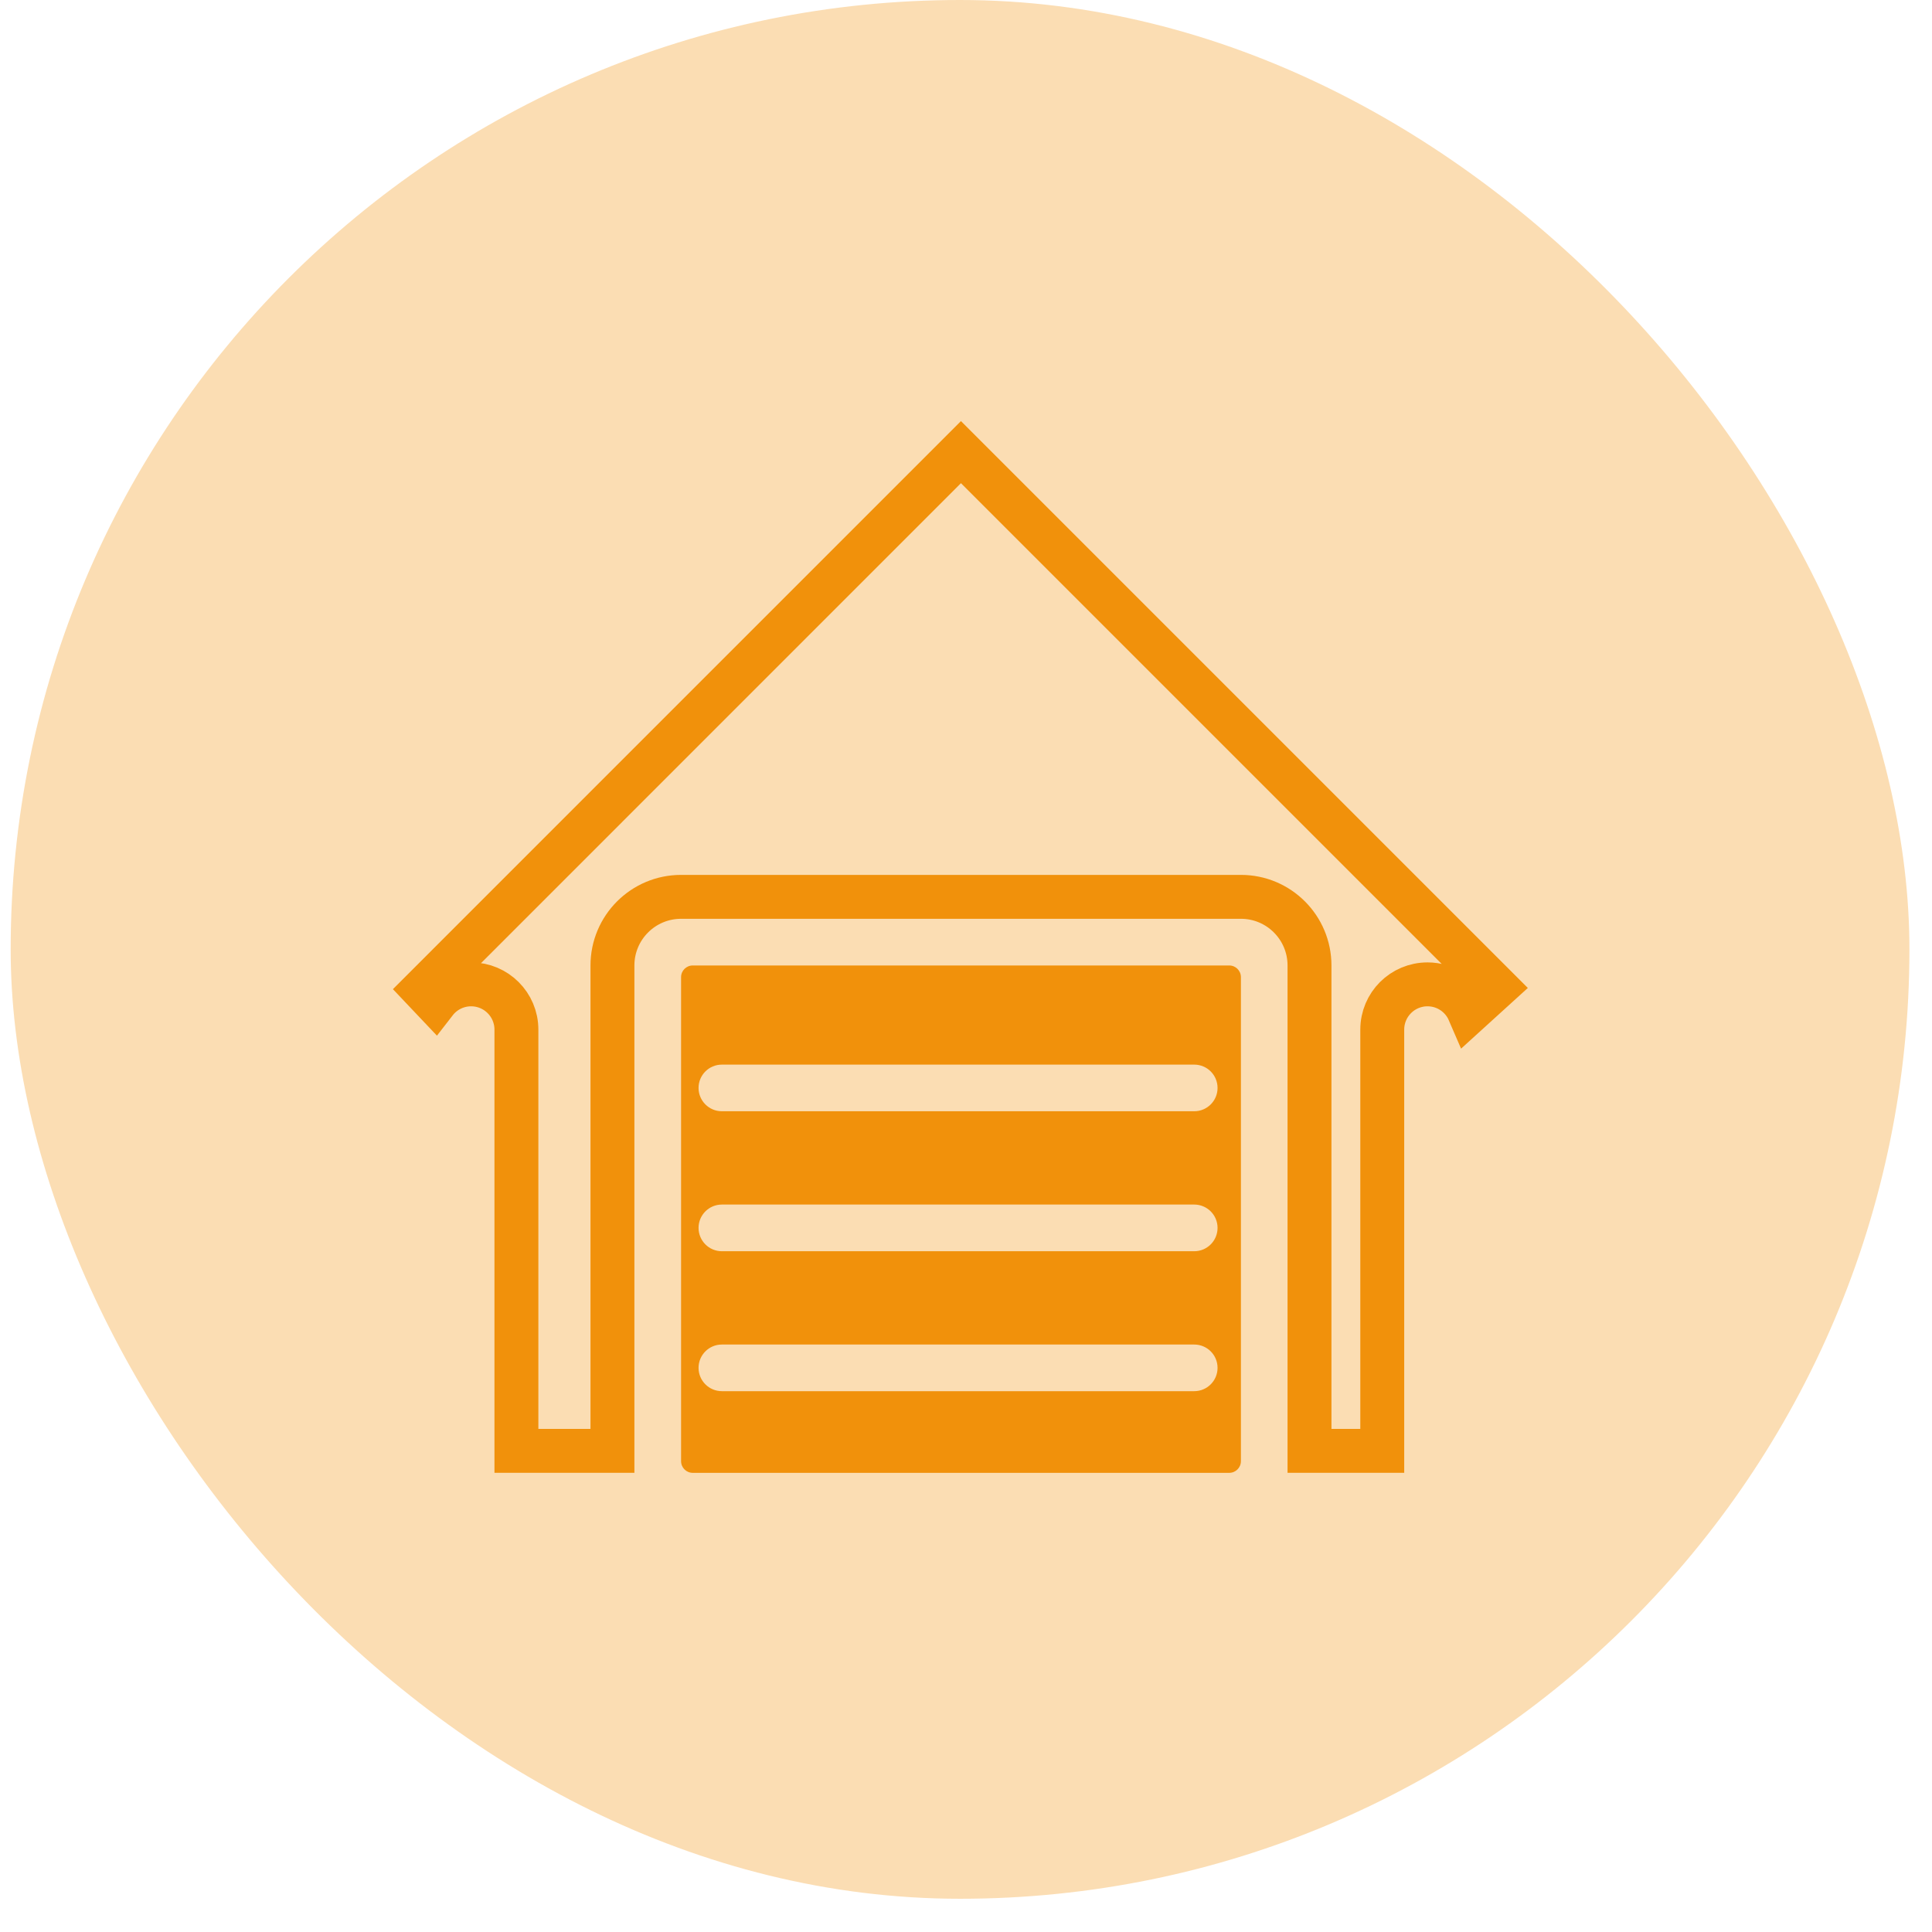<svg xmlns="http://www.w3.org/2000/svg" width="44" height="44" viewBox="0 0 44 44" fill="none"><rect x="0.243" width="43.243" height="43.243" rx="21.622" fill="#FBDDB3"></rect><path d="M34.071 22.483L33.457 23.041C33.299 22.674 32.935 22.418 32.511 22.418C31.941 22.418 31.48 22.879 31.48 23.449V33.042H29.823V21.988C29.823 21.125 29.124 20.425 28.261 20.425H15.511C14.648 20.425 13.948 21.125 13.948 21.988V33.042H11.761V23.449C11.761 22.879 11.299 22.418 10.73 22.418C10.398 22.418 10.102 22.575 9.913 22.819L9.646 22.537L21.885 10.297L34.071 22.483Z" stroke="#F1910B"></path><path fill-rule="evenodd" clip-rule="evenodd" d="M27.995 21.988C28.142 21.988 28.261 22.107 28.261 22.253V33.277C28.261 33.424 28.142 33.543 27.995 33.543H15.776C15.63 33.543 15.511 33.424 15.511 33.277V22.253C15.511 22.107 15.63 21.988 15.776 21.988H27.995ZM16.44 24.246C16.147 24.246 15.909 24.483 15.909 24.777C15.909 25.07 16.147 25.308 16.44 25.308H27.198C27.491 25.308 27.729 25.07 27.729 24.777C27.729 24.483 27.491 24.246 27.198 24.246H16.44ZM16.44 27.433C16.147 27.433 15.909 27.671 15.909 27.964C15.909 28.258 16.147 28.496 16.44 28.496H27.198C27.491 28.496 27.729 28.258 27.729 27.964C27.729 27.671 27.491 27.433 27.198 27.433H16.44ZM15.909 31.152C15.909 30.858 16.147 30.621 16.44 30.621H27.198C27.491 30.621 27.729 30.858 27.729 31.152C27.729 31.445 27.491 31.683 27.198 31.683H16.44C16.147 31.683 15.909 31.445 15.909 31.152Z" fill="#F1910B"></path></svg>